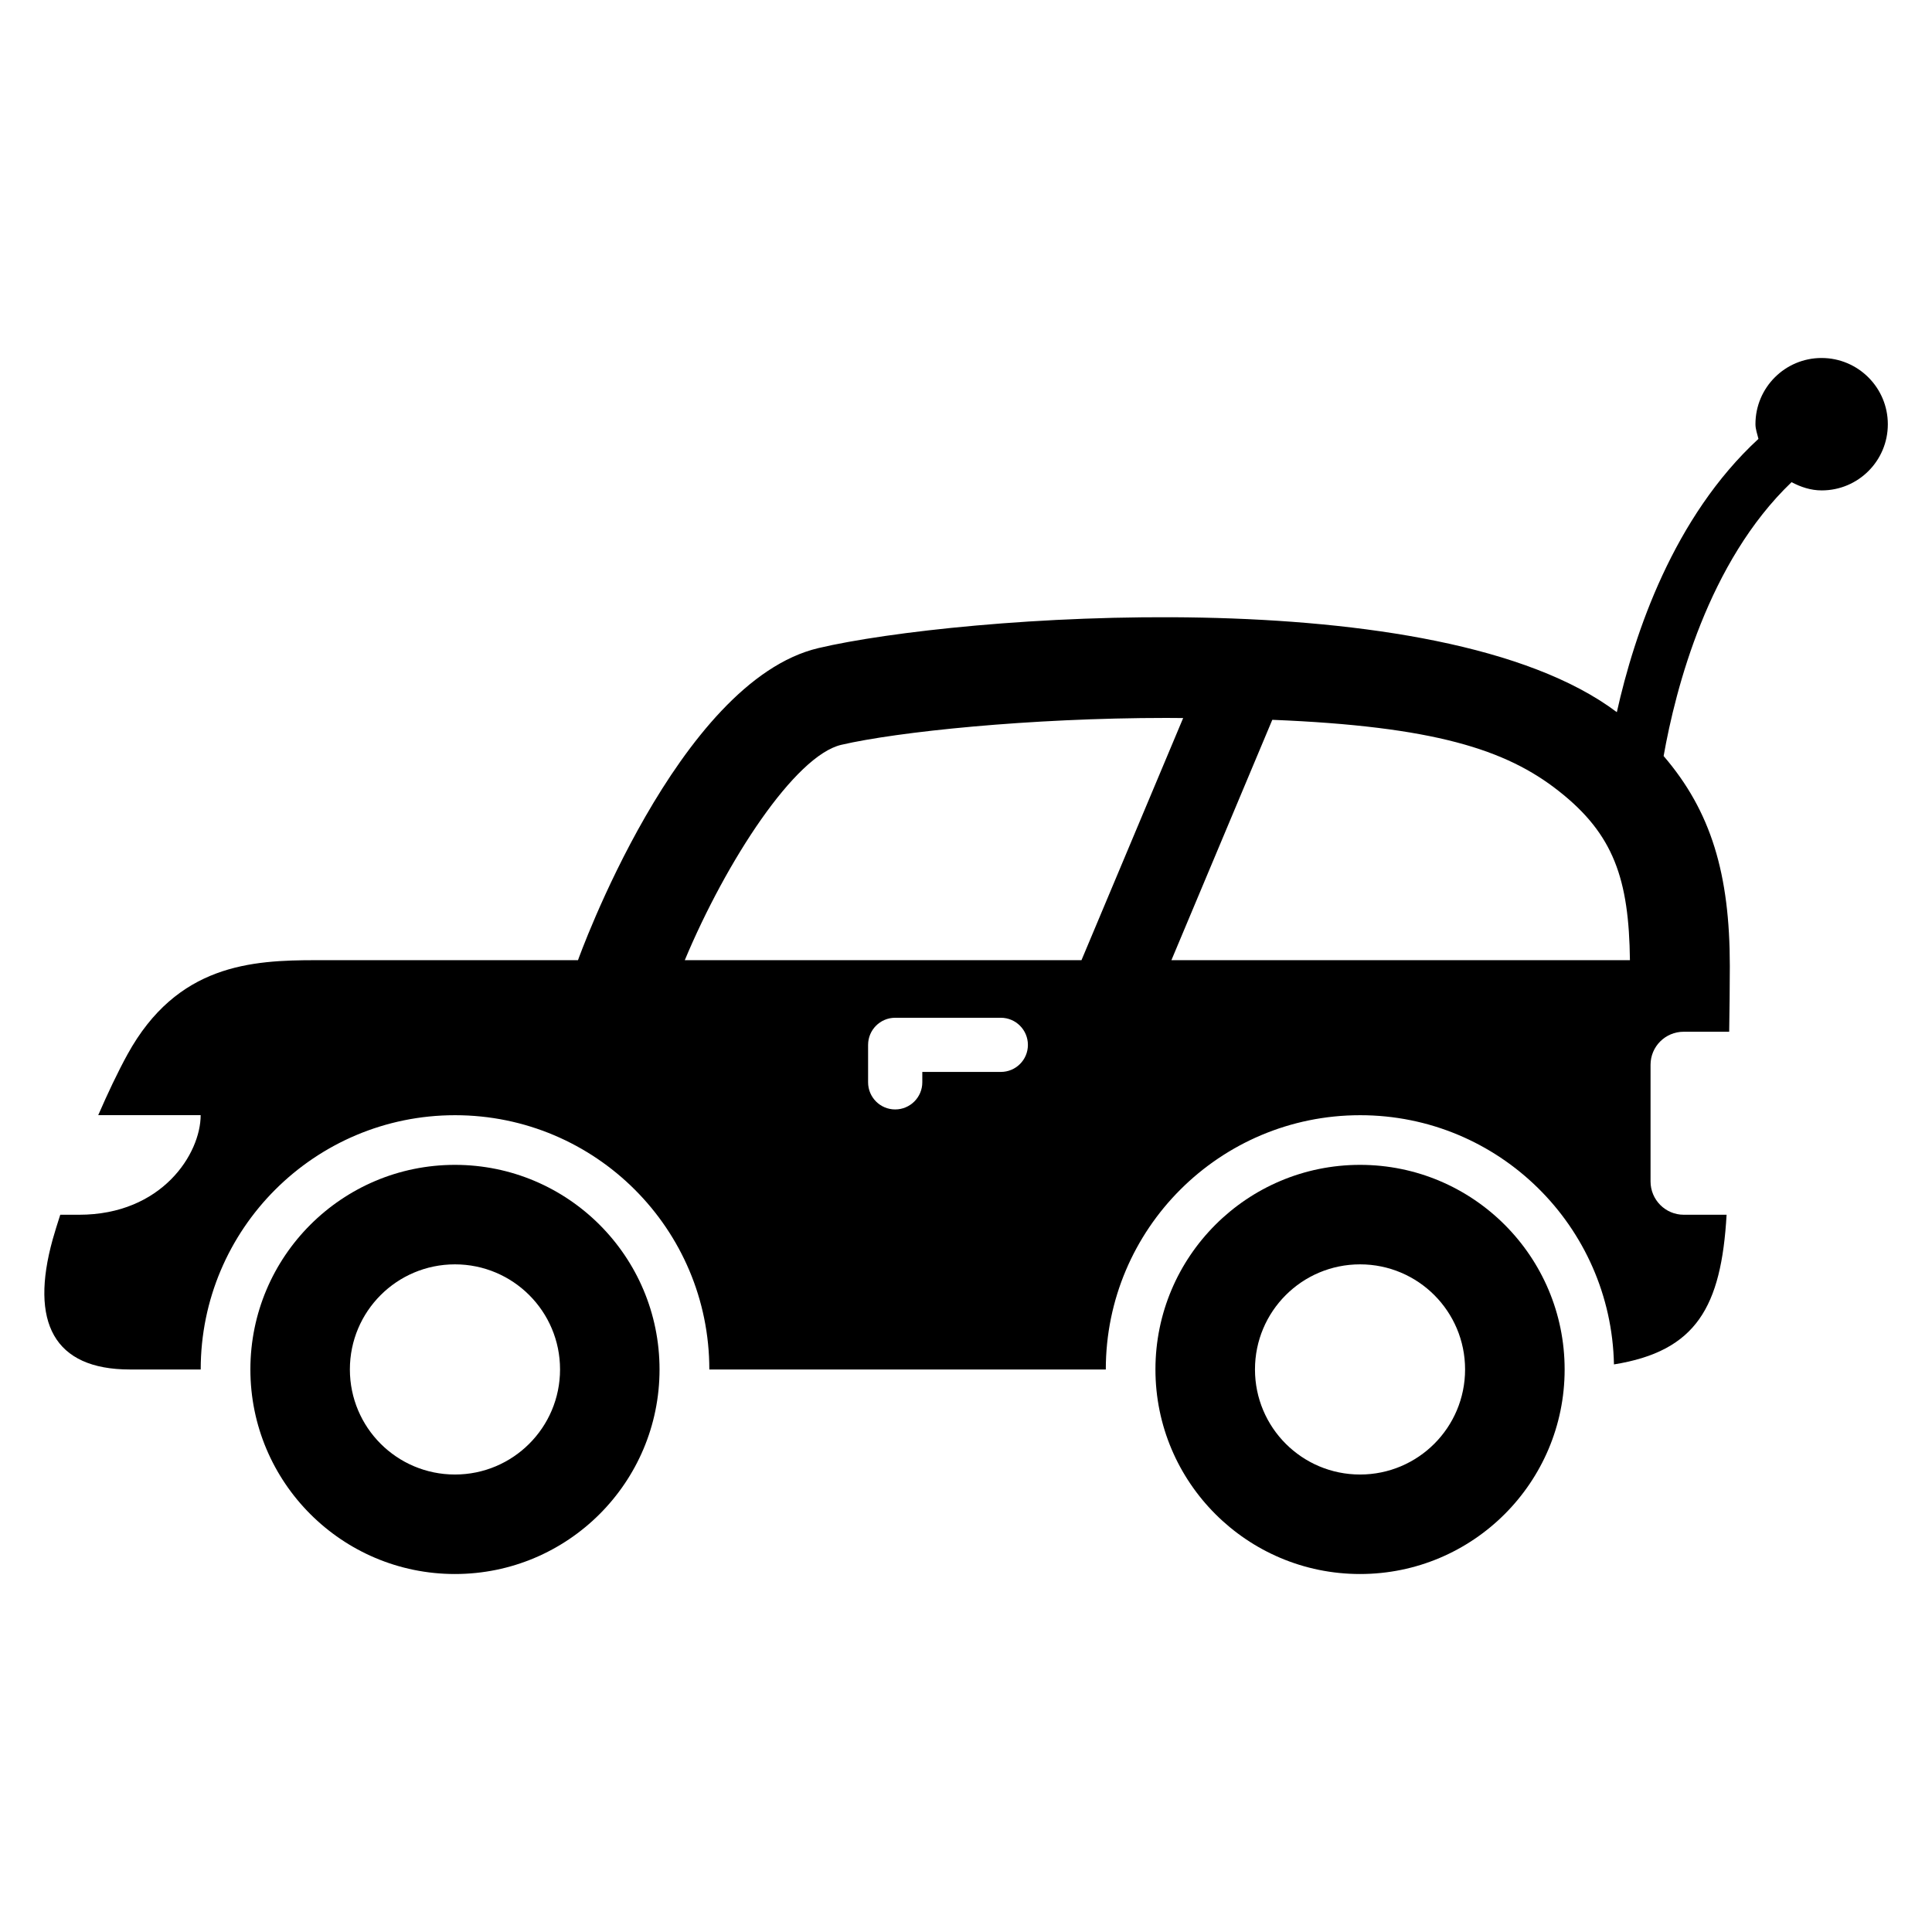 <?xml version="1.0" encoding="UTF-8"?>
<!-- Uploaded to: SVG Repo, www.svgrepo.com, Generator: SVG Repo Mixer Tools -->
<svg fill="#000000" width="800px" height="800px" version="1.1" viewBox="144 144 512 512" xmlns="http://www.w3.org/2000/svg">
 <g>
  <path d="m264.57 452.7c-29.938 0-54.215 24.273-54.215 54.215 0 29.938 24.273 54.215 54.215 54.215 29.938 0 54.215-24.273 54.215-54.215-0.004-29.941-24.277-54.215-54.215-54.215zm0 82.062c-15.391 0-27.848-12.457-27.848-27.848 0-15.391 12.457-27.848 27.848-27.848 15.375 0 27.848 12.457 27.848 27.848 0 15.387-12.477 27.848-27.848 27.848z"/>
  <path d="m504.43 452.7c-29.938 0-54.227 24.273-54.227 54.215 0 29.938 24.289 54.215 54.227 54.215s54.215-24.273 54.215-54.215c-0.004-29.941-24.277-54.215-54.215-54.215zm0 82.062c-15.391 0-27.848-12.457-27.848-27.848 0-15.391 12.457-27.848 27.848-27.848 15.375 0 27.832 12.457 27.832 27.848 0 15.387-12.461 27.848-27.832 27.848z"/>
  <path d="m626.74 238.87c-9.68 0-17.527 7.848-17.527 17.527 0 1.375 0.488 2.594 0.793 3.91-22.488 20.719-32.855 51.496-37.527 72.426-47.234-35.57-175.16-25.586-211.55-16.992-37.359 8.762-63.754 82.715-63.754 82.715h-69.387c-17.098 0-36.855 1.07-50 24.961-2.609 4.746-5.25 10.352-7.754 16.105h27.145c0 10.23-10.242 26.398-32.215 26.398h-4.992c-0.762 2.352-1.48 4.656-2.016 6.566-6.062 21.863 0.246 34.441 20.473 34.441h18.762c0-37.234 30.199-67.387 67.402-67.387 37.207 0 67.387 30.152 67.387 67.387h105.07c0-37.234 30.184-67.387 67.402-67.387 36.762 0 66.52 29.465 67.266 66.043 21.832-3.512 28.441-15.238 29.848-39.664h-11.359c-4.856 0-8.793-3.969-8.793-8.824v-30.914c0-4.856 3.938-8.762 8.793-8.762h12.047c0.09-6.031 0.168-11.77 0.168-17.418 0-24.367-4.945-40.977-17.543-55.648 3.176-17.895 11.801-51.434 33.906-72.578 2.426 1.281 5.07 2.184 7.984 2.184 9.695 0 17.527-7.848 17.527-17.527 0.012-9.684-7.867-17.562-17.547-17.562zm-217.51 189.2h-20.809v2.75c0 3.969-3.223 7.191-7.191 7.191s-7.176-3.223-7.176-7.191v-9.91c0-3.969 3.207-7.191 7.176-7.191h28c3.969 0 7.176 3.223 7.176 7.191s-3.207 7.16-7.176 7.16zm21.375-29.617h-105.13c11.039-26.367 29.191-54.184 41.465-57.066 14.703-3.434 49.906-7.129 86.184-7.129 1.543 0 2.93 0.031 4.426 0.031zm23.832 0 26.734-63.695c42.777 1.727 61.938 7.848 75.906 18.871 14.609 11.48 18.609 23.375 18.871 44.824z"/>
 </g>
</svg>